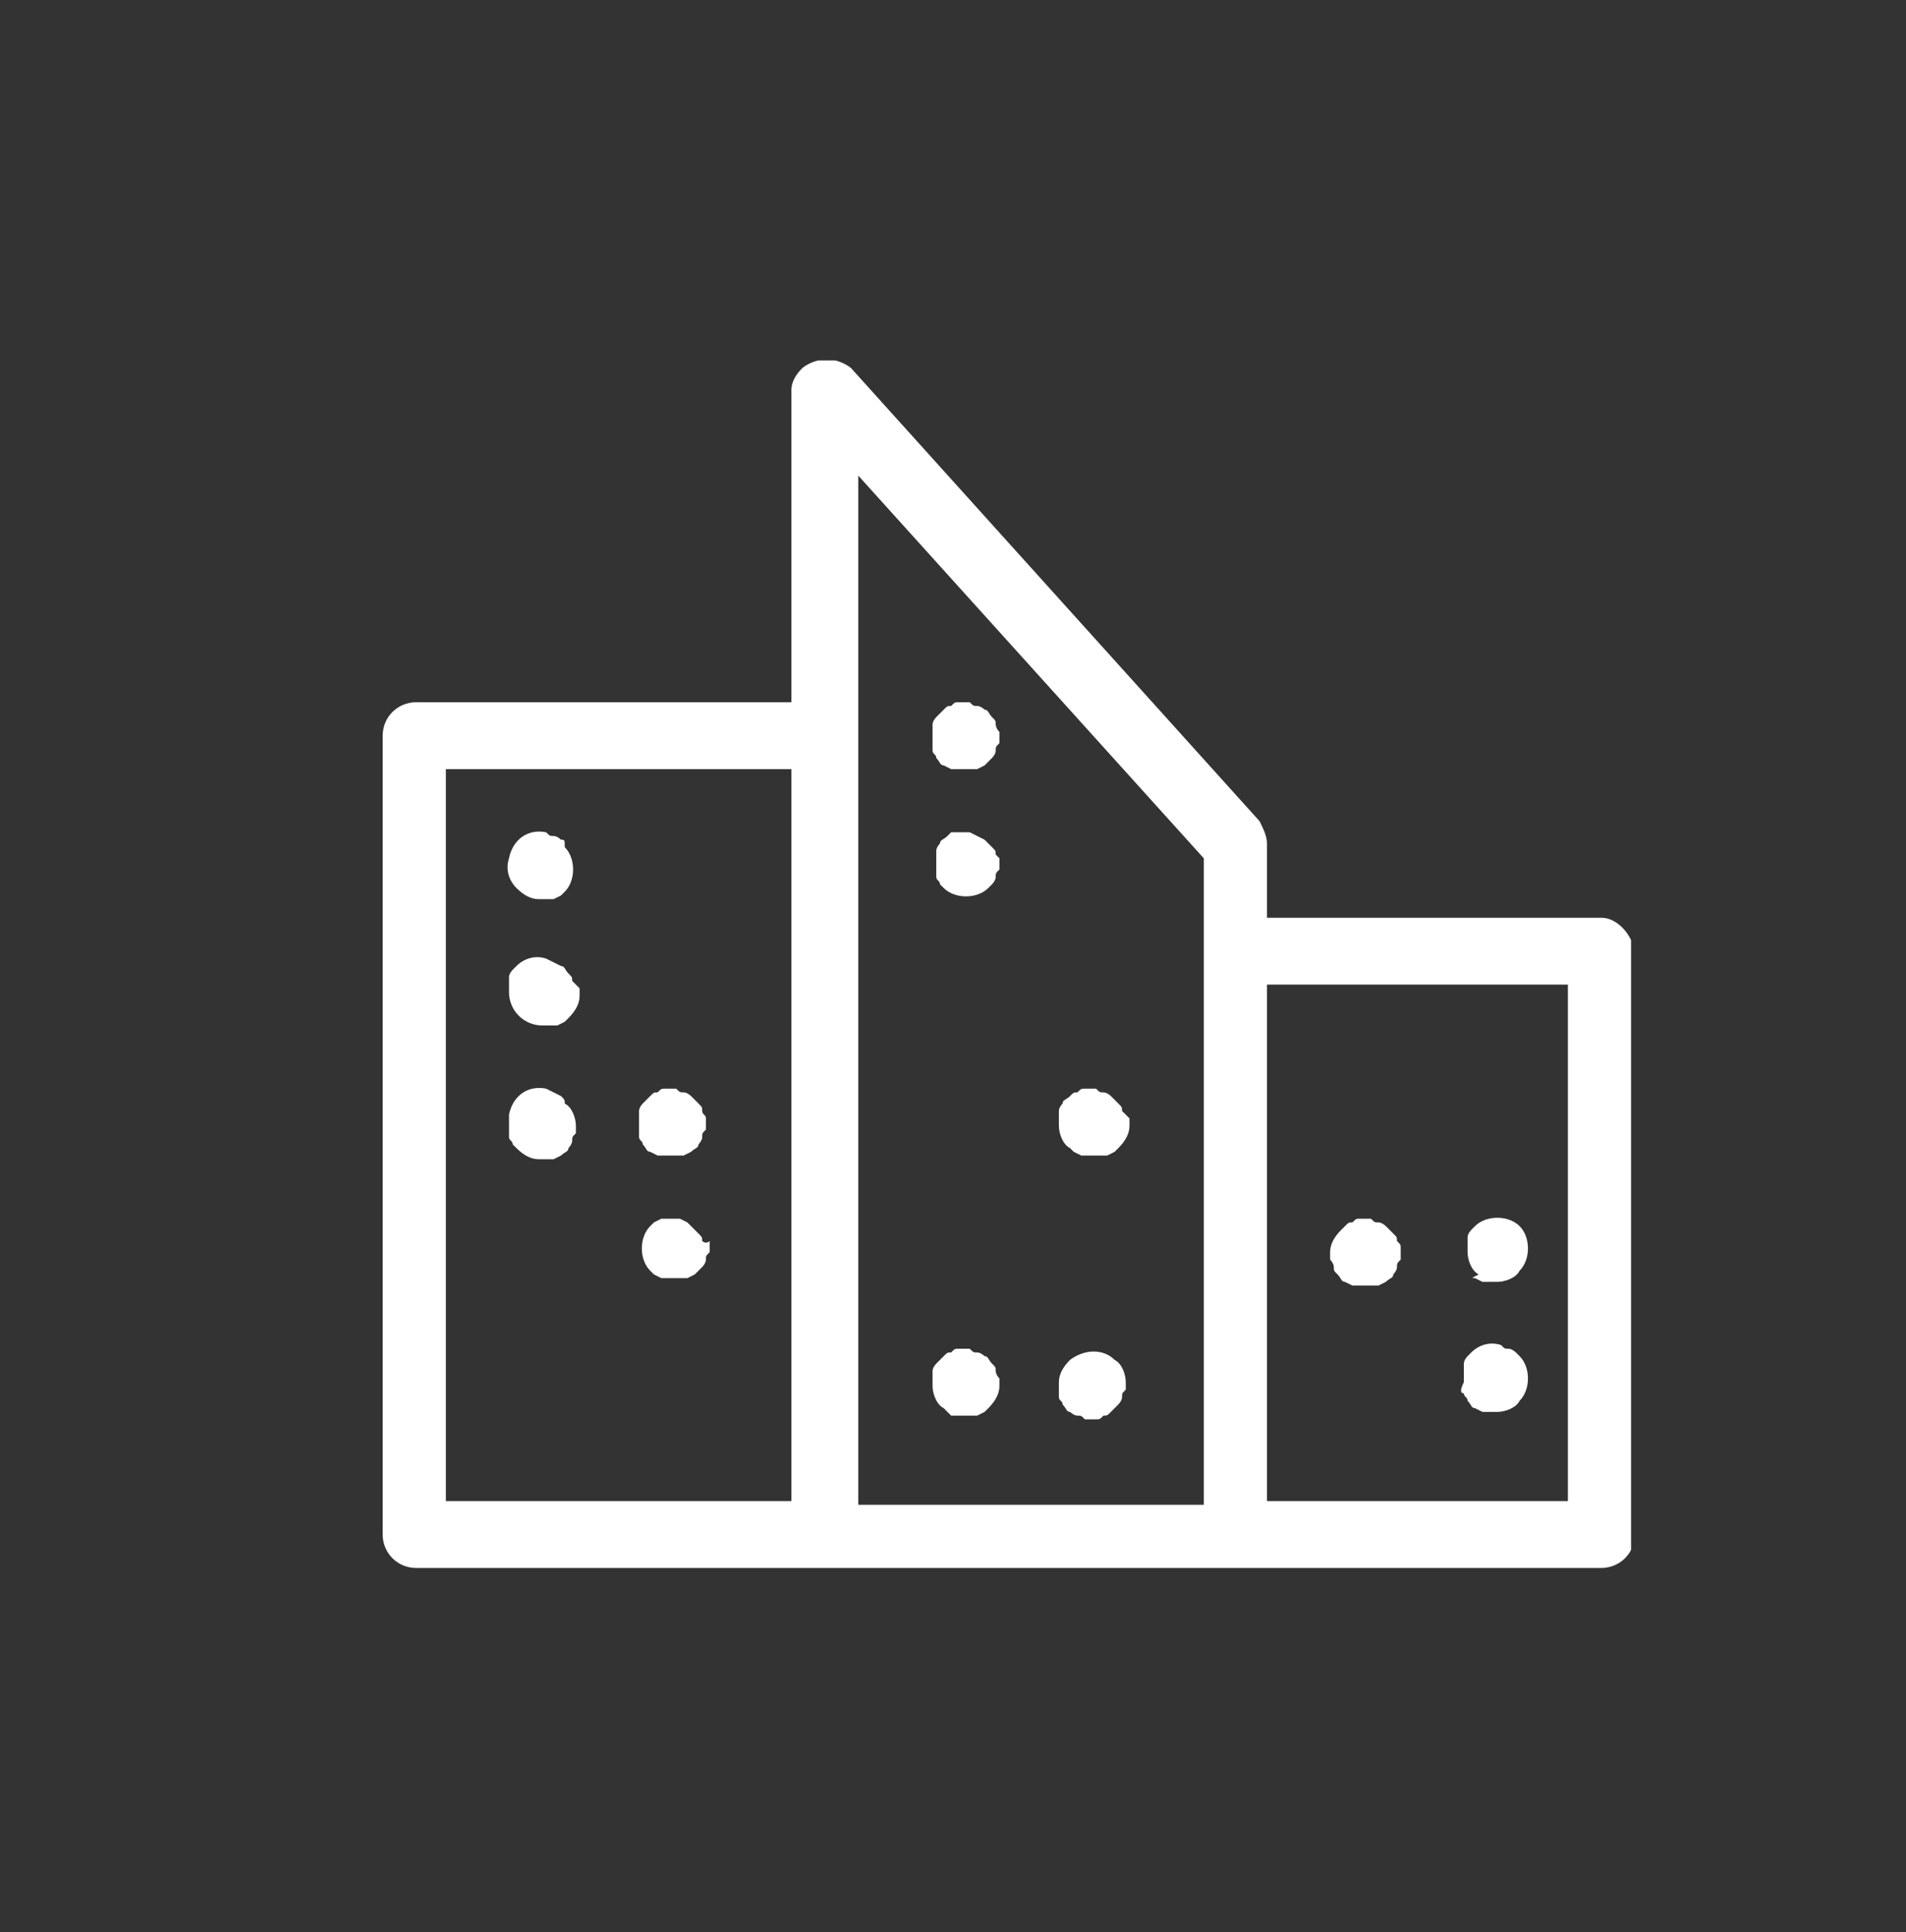 <?xml version="1.0" encoding="utf-8"?>
<!-- Generator: Adobe Illustrator 25.3.1, SVG Export Plug-In . SVG Version: 6.00 Build 0)  -->
<svg version="1.1" id="Calque_1" xmlns="http://www.w3.org/2000/svg" xmlns:xlink="http://www.w3.org/1999/xlink" x="0px" y="0px"
	 viewBox="0 0 51.3 52" style="enable-background:new 0 0 51.3 52;" xml:space="preserve">
<rect x="0" y="0" width="51.3" height="52" fill="#333333" stroke="none"/>
<style type="text/css">
	.st0{display:none;}
	.st1{display:inline;}
	.st2{clip-path:url(#SVGID_2_);fill:#FFFFFF;}
	.st3{clip-path:url(#SVGID_4_);fill:#FFFFFF;}
	.st4{clip-path:url(#SVGID_6_);fill:#FFFFFF;}
	.st5{clip-path:url(#SVGID_8_);fill:#FFFFFF;}
	.st6{clip-path:url(#SVGID_10_);fill:#FFFFFF;}
	.st7{clip-path:url(#SVGID_12_);fill:#FFFFFF;}
	.st8{clip-path:url(#SVGID_14_);fill:#FFFFFF;}
	.st9{clip-path:url(#SVGID_16_);fill:#FFFFFF;}
	.st10{clip-path:url(#SVGID_18_);fill:#FFFFFF;}
	.st11{clip-path:url(#SVGID_20_);fill:#FFFFFF;}
	.st12{clip-path:url(#SVGID_22_);fill:#FFFFFF;}
	.st13{clip-path:url(#SVGID_24_);fill:#FFFFFF;}
	.st14{clip-path:url(#SVGID_26_);fill:#FFFFFF;}
	.st15{clip-path:url(#SVGID_28_);fill:#FFFFFF;}
	.st16{clip-path:url(#SVGID_30_);fill:#FFFFFF;}
	.st17{clip-path:url(#SVGID_32_);fill:#FFFFFF;}
	.st18{clip-path:url(#SVGID_34_);fill:#FFFFFF;}
	.st19{clip-path:url(#SVGID_36_);fill:#FFFFFF;}
	.st20{clip-path:url(#SVGID_38_);fill:#FFFFFF;}
	.st21{clip-path:url(#SVGID_40_);fill:#FFFFFF;}
	.st22{clip-path:url(#SVGID_42_);fill:#FFFFFF;}
	.st23{clip-path:url(#SVGID_44_);fill:#FFFFFF;}
	.st24{clip-path:url(#SVGID_46_);fill:#FFFFFF;}
	.st25{clip-path:url(#SVGID_48_);fill:#FFFFFF;}
	.st26{clip-path:url(#SVGID_50_);fill:#FFFFFF;}
	.st27{clip-path:url(#SVGID_52_);fill:#FFFFFF;}
	.st28{clip-path:url(#SVGID_54_);fill:#FFFFFF;}
	.st29{clip-path:url(#SVGID_56_);fill:#FFFFFF;}
</style>
<g class="st0">
	<g class="st1">
		<g>
			<defs>
				<rect id="SVGID_1_" x="1.7" y="2.1" width="48" height="48"/>
			</defs>
			<clipPath id="SVGID_2_">
				<use xlink:href="#SVGID_1_"  style="overflow:visible;"/>
			</clipPath>
			<path class="st2" d="M37.5,50.1H2.7c-0.6,0-1-0.4-1-1v-24c0-0.4,0.2-0.7,0.6-0.9l22.8-10.3c0.2-0.1,0.5-0.1,0.7,0l12,4.2
				c0.4,0.1,0.7,0.5,0.7,0.9v30.1C38.5,49.7,38.1,50.1,37.5,50.1 M3.7,48.1h32.8V19.7l-11-3.8L3.7,25.7V48.1z"/>
		</g>
	</g>
	<g class="st1">
		<g>
			<defs>
				<rect id="SVGID_3_" x="1.7" y="2.1" width="48" height="48"/>
			</defs>
			<clipPath id="SVGID_4_">
				<use xlink:href="#SVGID_3_"  style="overflow:visible;"/>
			</clipPath>
			<path class="st3" d="M25.4,50.1c-0.6,0-1-0.4-1-1V15.6c0-0.6,0.4-1,1-1s1,0.4,1,1v33.5C26.4,49.7,26,50.1,25.4,50.1"/>
		</g>
	</g>
	<g class="st1">
		<g>
			<defs>
				<rect id="SVGID_5_" x="1.7" y="2.1" width="48" height="48"/>
			</defs>
			<clipPath id="SVGID_6_">
				<use xlink:href="#SVGID_5_"  style="overflow:visible;"/>
			</clipPath>
			<path class="st4" d="M6.2,30.1c-0.4,0-0.8-0.3-1-0.7c-0.2-0.5,0.1-1.1,0.7-1.3l14.2-4.4c0.5-0.2,1.1,0.1,1.3,0.7
				c0.2,0.5-0.1,1.1-0.7,1.3L6.5,30.1H6.2z"/>
		</g>
	</g>
	<g class="st1">
		<g>
			<defs>
				<rect id="SVGID_7_" x="1.7" y="2.1" width="48" height="48"/>
			</defs>
			<clipPath id="SVGID_8_">
				<use xlink:href="#SVGID_7_"  style="overflow:visible;"/>
			</clipPath>
			<path class="st5" d="M6.2,35.4c-0.5,0-0.9-0.3-1-0.8s0.2-1.1,0.8-1.2l14.2-3c0.5-0.1,1.1,0.2,1.2,0.8c0.1,0.5-0.2,1.1-0.8,1.2
				l-14.2,3H6.2z"/>
		</g>
	</g>
	<g class="st1">
		<g>
			<defs>
				<rect id="SVGID_9_" x="1.7" y="2.1" width="48" height="48"/>
			</defs>
			<clipPath id="SVGID_10_">
				<use xlink:href="#SVGID_9_"  style="overflow:visible;"/>
			</clipPath>
			<path class="st6" d="M6.2,40.6c-0.5,0-0.9-0.4-1-0.9s0.3-1,0.9-1.1l14.2-1.5c0.5-0.1,1,0.3,1.1,0.9c0.1,0.5-0.3,1-0.9,1.1
				L6.2,40.6L6.2,40.6z"/>
		</g>
	</g>
	<g class="st1">
		<g>
			<defs>
				<rect id="SVGID_11_" x="1.7" y="2.1" width="48" height="48"/>
			</defs>
			<clipPath id="SVGID_12_">
				<use xlink:href="#SVGID_11_"  style="overflow:visible;"/>
			</clipPath>
			<path class="st7" d="M20.4,45.9H6.2c-0.6,0-1-0.4-1-1s0.4-1,1-1h14.2c0.6,0,1,0.4,1,1S21,45.9,20.4,45.9"/>
		</g>
	</g>
	<g class="st1">
		<g>
			<defs>
				<rect id="SVGID_13_" x="1.7" y="2.1" width="48" height="48"/>
			</defs>
			<clipPath id="SVGID_14_">
				<use xlink:href="#SVGID_13_"  style="overflow:visible;"/>
			</clipPath>
			<path class="st8" d="M48.7,50.1H33.4c-0.6,0-1-0.4-1-1s0.4-1,1-1h14.3V8.6L34.1,4.2l-13,5.8v6.7c0,0.6-0.4,1-1,1s-1-0.4-1-1V9.3
				c0-0.4,0.2-0.8,0.6-0.9l13.9-6.2c0.2-0.1,0.5-0.1,0.7-0.1L49,6.9c0.4,0.2,0.7,0.6,0.7,1v41.2C49.7,49.7,49.3,50.1,48.7,50.1"/>
		</g>
	</g>
	<g class="st1">
		<g>
			<defs>
				<rect id="SVGID_15_" x="1.7" y="2.1" width="48" height="48"/>
			</defs>
			<clipPath id="SVGID_16_">
				<use xlink:href="#SVGID_15_"  style="overflow:visible;"/>
			</clipPath>
			<path class="st9" d="M42.7,15.8c-0.6,0-1-0.4-1-1v-3.9c0-0.6,0.4-1,1-1s1,0.4,1,1v3.9C43.7,15.4,43.3,15.8,42.7,15.8"/>
		</g>
	</g>
	<g class="st1">
		<g>
			<defs>
				<rect id="SVGID_17_" x="1.7" y="2.1" width="48" height="48"/>
			</defs>
			<clipPath id="SVGID_18_">
				<use xlink:href="#SVGID_17_"  style="overflow:visible;"/>
			</clipPath>
			<path class="st10" d="M42.7,22.8c-0.6,0-1-0.4-1-1v-3.9c0-0.6,0.4-1,1-1s1,0.4,1,1v3.9C43.7,22.4,43.3,22.8,42.7,22.8"/>
		</g>
	</g>
	<g class="st1">
		<g>
			<defs>
				<rect id="SVGID_19_" x="1.7" y="2.1" width="48" height="48"/>
			</defs>
			<clipPath id="SVGID_20_">
				<use xlink:href="#SVGID_19_"  style="overflow:visible;"/>
			</clipPath>
			<path class="st11" d="M42.7,29.9c-0.6,0-1-0.4-1-1v-4c0-0.6,0.4-1,1-1s1,0.4,1,1v4C43.7,29.5,43.3,29.9,42.7,29.9"/>
		</g>
	</g>
	<g class="st1">
		<g>
			<defs>
				<rect id="SVGID_21_" x="1.7" y="2.1" width="48" height="48"/>
			</defs>
			<clipPath id="SVGID_22_">
				<use xlink:href="#SVGID_21_"  style="overflow:visible;"/>
			</clipPath>
			<path class="st12" d="M42.7,36.9c-0.6,0-1-0.4-1-1V32c0-0.6,0.4-1,1-1s1,0.4,1,1v3.9C43.7,36.5,43.3,36.9,42.7,36.9"/>
		</g>
	</g>
	<g class="st1">
		<g>
			<defs>
				<rect id="SVGID_23_" x="1.7" y="2.1" width="48" height="48"/>
			</defs>
			<clipPath id="SVGID_24_">
				<use xlink:href="#SVGID_23_"  style="overflow:visible;"/>
			</clipPath>
			<path class="st13" d="M42.7,43.9c-0.6,0-1-0.4-1-1V39c0-0.6,0.4-1,1-1s1,0.4,1,1v3.9C43.7,43.5,43.3,43.9,42.7,43.9"/>
		</g>
	</g>
</g>
<g class="st0">
	<g class="st1">
		<g>
			<defs>
				<rect id="SVGID_25_" x="2" y="2.3" width="46.7" height="46.7"/>
			</defs>
			<clipPath id="SVGID_26_">
				<use xlink:href="#SVGID_25_"  style="overflow:visible;"/>
			</clipPath>
			<path class="st14" d="M32.2,27.9l7.9-5.7c0.5-0.3,0.7-0.9,0.5-1.5c-0.2-0.5-0.7-0.9-1.2-0.9h-9.7v-0.1l-3-9.1
				c-0.2-0.5-0.7-0.9-1.2-0.9c-0.6,0-1.1,0.4-1.2,0.9l-3,9.2h-9.7c-0.6,0-1.1,0.4-1.2,0.9c-0.2,0.5,0,1.1,0.5,1.5l7.9,5.7V28l-3,9.1
				c-0.2,0.5,0,1.1,0.5,1.5c0.5,0.3,1.1,0.3,1.5,0l7.9-5.7l7.9,5.7c0.5,0.3,1.1,0.3,1.5,0c0.5-0.3,0.7-0.9,0.5-1.5L32.2,27.9z
				 M26.1,30.2c-0.5-0.3-1.1-0.3-1.5,0l-5.4,3.9l2-6.3c0.2-0.5,0-1.1-0.5-1.5l-5.4-3.9H22c0.6,0,1.1-0.4,1.2-0.9l2.1-6.3l2,6.3
				c0.2,0.5,0.7,0.9,1.2,0.9h6.6l-5.4,3.9c-0.5,0.3-0.7,0.9-0.5,1.5l2,6.3L26.1,30.2z"/>
		</g>
	</g>
	<g class="st1">
		<g>
			<defs>
				<rect id="SVGID_27_" x="2" y="2.3" width="46.7" height="46.7"/>
			</defs>
			<clipPath id="SVGID_28_">
				<use xlink:href="#SVGID_27_"  style="overflow:visible;"/>
			</clipPath>
			<path class="st15" d="M25.3,2.3C12.5,2.3,2,12.8,2,25.7s10.5,23.4,23.4,23.4s23.4-10.5,23.4-23.4C48.7,12.8,38.2,2.3,25.3,2.3
				 M25.3,46.4c-11.4,0-20.7-9.3-20.7-20.7C4.6,14.3,13.9,5,25.3,5S46,14.3,46,25.7C46.1,37.1,36.8,46.4,25.3,46.4"/>
		</g>
	</g>
</g>
<g>
	<g>
		<defs>
			<rect id="SVGID_29_" x="10.3" y="9.7" width="33.6" height="32.5"/>
		</defs>
		<clipPath id="SVGID_30_">
			<use xlink:href="#SVGID_29_"  style="overflow:visible;"/>
		</clipPath>
		<path class="st16" d="M42.2,40.4h-8.1V26.5h8.1C42.2,26.5,42.2,40.4,42.2,40.4z M23.1,19.8v-7l9.3,10.3v17.4h-9.3
			C23.1,40.5,23.1,19.8,23.1,19.8z M12,20.7h9.3v19.7H12V20.7z M43.1,24.7h-9v-2c0-0.2-0.1-0.4-0.2-0.6l-11-12.2
			c-0.4-0.3-0.9-0.3-1.3,0c-0.2,0.2-0.3,0.4-0.3,0.6v8.4H11.2c-0.5,0-0.9,0.4-0.9,0.9v21.5c0,0.5,0.4,0.9,0.9,0.9h31.9
			c0.5,0,0.9-0.4,0.9-0.9V25.6C43.9,25.1,43.5,24.7,43.1,24.7"/>
	</g>
	<g>
		<defs>
			<rect id="SVGID_31_" x="10.3" y="9.7" width="33.6" height="32.5"/>
		</defs>
		<clipPath id="SVGID_32_">
			<use xlink:href="#SVGID_31_"  style="overflow:visible;"/>
		</clipPath>
		<path class="st17" d="M15.1,29.5l-0.2-0.1l-0.2-0.1c-0.5-0.1-0.9,0.2-1,0.7c0,0.1,0,0.1,0,0.2c0,0.1,0,0.1,0,0.2
			c0,0.1,0,0.1,0,0.2c0,0.1,0.1,0.1,0.1,0.2l0.1,0.1c0.2,0.2,0.4,0.3,0.6,0.3c0.1,0,0.1,0,0.2,0h0.2l0.2-0.1
			c0.1-0.1,0.2-0.1,0.2-0.2c0,0,0.1-0.1,0.1-0.2c0-0.1,0-0.1,0.1-0.2c0-0.1,0-0.1,0-0.2c0-0.2-0.1-0.5-0.3-0.6
			C15.2,29.6,15.2,29.6,15.1,29.5"/>
	</g>
	<g>
		<defs>
			<rect id="SVGID_33_" x="10.3" y="9.7" width="33.6" height="32.5"/>
		</defs>
		<clipPath id="SVGID_34_">
			<use xlink:href="#SVGID_33_"  style="overflow:visible;"/>
		</clipPath>
		<path class="st18" d="M15.4,26.4c0-0.1,0-0.1-0.1-0.2S15.2,26,15.1,26l-0.2-0.1l-0.2-0.1c-0.3-0.1-0.6,0-0.8,0.2l-0.1,0.1
			c0,0-0.1,0.1-0.1,0.2s0,0.1,0,0.2s0,0.1,0,0.2c0,0.5,0.4,0.9,0.9,0.9l0,0c0.1,0,0.1,0,0.2,0H15l0.2-0.1l0.1-0.1
			c0.2-0.2,0.3-0.4,0.3-0.6c0-0.1,0-0.1,0-0.2C15.5,26.5,15.5,26.5,15.4,26.4"/>
	</g>
	<g>
		<defs>
			<rect id="SVGID_35_" x="10.3" y="9.7" width="33.6" height="32.5"/>
		</defs>
		<clipPath id="SVGID_36_">
			<use xlink:href="#SVGID_35_"  style="overflow:visible;"/>
		</clipPath>
		<path class="st19" d="M15.1,22.6c0,0-0.1-0.1-0.2-0.1s-0.1,0-0.2-0.1c-0.5-0.1-0.9,0.2-1,0.7c-0.1,0.3,0,0.6,0.2,0.8
			c0.2,0.2,0.4,0.3,0.6,0.3c0.1,0,0.1,0,0.2,0h0.2l0.2-0.1l0.1-0.1c0.3-0.3,0.3-0.9,0-1.2C15.2,22.6,15.2,22.6,15.1,22.6"/>
	</g>
	<g>
		<defs>
			<rect id="SVGID_37_" x="10.3" y="9.7" width="33.6" height="32.5"/>
		</defs>
		<clipPath id="SVGID_38_">
			<use xlink:href="#SVGID_37_"  style="overflow:visible;"/>
		</clipPath>
		<path class="st20" d="M18.9,33.4c0-0.1,0-0.1-0.1-0.2l-0.1-0.1L18.6,33l-0.1-0.1l-0.2-0.1c-0.1,0-0.2,0-0.3,0h-0.2l-0.2,0.1
			L17.5,33c-0.3,0.3-0.3,0.9,0,1.2l0.1,0.1l0.2,0.1H18c0.1,0,0.2,0,0.3,0h0.2l0.2-0.1l0.1-0.1l0.1-0.1c0,0,0.1-0.1,0.1-0.2
			c0-0.1,0-0.1,0.1-0.2c0-0.1,0-0.2,0-0.3C19,33.5,18.9,33.4,18.9,33.4"/>
	</g>
	<g>
		<defs>
			<rect id="SVGID_39_" x="10.3" y="9.7" width="33.6" height="32.5"/>
		</defs>
		<clipPath id="SVGID_40_">
			<use xlink:href="#SVGID_39_"  style="overflow:visible;"/>
		</clipPath>
		<path class="st21" d="M18.9,29.9c0-0.1,0-0.1-0.1-0.2l-0.1-0.1l-0.1-0.1c0,0-0.1-0.1-0.2-0.1s-0.1,0-0.2-0.1c-0.1,0-0.2,0-0.3,0
			c-0.1,0-0.1,0-0.2,0.1c-0.1,0-0.1,0-0.2,0.1l-0.1,0.1l-0.1,0.1c0,0-0.1,0.1-0.1,0.2c0,0.1,0,0.1,0,0.2c0,0.1,0,0.2,0,0.3
			s0,0.1,0,0.2c0,0.1,0.1,0.1,0.1,0.2c0.1,0.1,0.1,0.2,0.2,0.2l0.2,0.1h0.2c0.1,0,0.2,0,0.3,0h0.2l0.2-0.1c0.1-0.1,0.2-0.1,0.2-0.2
			c0,0,0.1-0.1,0.1-0.2c0-0.1,0-0.1,0.1-0.2c0-0.1,0-0.2,0-0.3S18.9,30,18.9,29.9"/>
	</g>
	<g>
		<defs>
			<rect id="SVGID_41_" x="10.3" y="9.7" width="33.6" height="32.5"/>
		</defs>
		<clipPath id="SVGID_42_">
			<use xlink:href="#SVGID_41_"  style="overflow:visible;"/>
		</clipPath>
		<path class="st22" d="M26.8,36.9c0-0.1,0-0.1-0.1-0.2c-0.1-0.1-0.1-0.2-0.2-0.2c0,0-0.1-0.1-0.2-0.1s-0.1,0-0.2-0.1
			c-0.1,0-0.2,0-0.3,0c-0.1,0-0.1,0-0.2,0.1c-0.1,0-0.1,0-0.2,0.1l-0.1,0.1l-0.1,0.1c0,0-0.1,0.1-0.1,0.2c0,0.1,0,0.1,0,0.2
			c0,0.1,0,0.1,0,0.2c0,0.2,0.1,0.5,0.3,0.6l0.1,0.1l0.1,0.1h0.2c0.1,0,0.2,0,0.3,0h0.2l0.2-0.1l0.1-0.1c0.2-0.2,0.3-0.4,0.3-0.6
			c0-0.1,0-0.1,0-0.2C26.8,37,26.8,36.9,26.8,36.9"/>
	</g>
	<g>
		<defs>
			<rect id="SVGID_43_" x="10.3" y="9.7" width="33.6" height="32.5"/>
		</defs>
		<clipPath id="SVGID_44_">
			<use xlink:href="#SVGID_43_"  style="overflow:visible;"/>
		</clipPath>
		<path class="st23" d="M26.8,23c0-0.1,0-0.1-0.1-0.2l-0.1-0.1l-0.1-0.1l-0.2-0.1l-0.2-0.1c-0.1,0-0.2,0-0.3,0h-0.2l-0.1,0.1
			c-0.1,0.1-0.2,0.1-0.2,0.2c0,0-0.1,0.1-0.1,0.2s0,0.1,0,0.2s0,0.2,0,0.3c0,0.1,0,0.1,0,0.2s0.1,0.1,0.1,0.2l0.1,0.1
			c0.3,0.3,0.9,0.3,1.2,0l0.1-0.1c0,0,0.1-0.1,0.1-0.2s0-0.1,0.1-0.2c0-0.1,0-0.2,0-0.3C26.8,23,26.8,23,26.8,23"/>
	</g>
	<g>
		<defs>
			<rect id="SVGID_45_" x="10.3" y="9.7" width="33.6" height="32.5"/>
		</defs>
		<clipPath id="SVGID_46_">
			<use xlink:href="#SVGID_45_"  style="overflow:visible;"/>
		</clipPath>
		<path class="st24" d="M26.8,19.5c0-0.1,0-0.1-0.1-0.2s-0.1-0.2-0.2-0.2c0,0-0.1-0.1-0.2-0.1s-0.1,0-0.2-0.1c-0.1,0-0.2,0-0.3,0
			c-0.1,0-0.1,0-0.2,0.1c-0.1,0-0.1,0-0.2,0.1l-0.1,0.1l-0.1,0.1c0,0-0.1,0.1-0.1,0.2s0,0.1,0,0.2s0,0.2,0,0.3c0,0.1,0,0.1,0,0.2
			s0.1,0.1,0.1,0.2c0.1,0.1,0.1,0.2,0.2,0.2l0.2,0.1h0.2c0.1,0,0.2,0,0.3,0h0.2l0.2-0.1l0.1-0.1l0.1-0.1c0,0,0.1-0.1,0.1-0.2
			s0-0.1,0.1-0.2c0-0.1,0-0.2,0-0.3C26.8,19.6,26.8,19.5,26.8,19.5"/>
	</g>
	<g>
		<defs>
			<rect id="SVGID_47_" x="10.3" y="9.7" width="33.6" height="32.5"/>
		</defs>
		<clipPath id="SVGID_48_">
			<use xlink:href="#SVGID_47_"  style="overflow:visible;"/>
		</clipPath>
		<path class="st25" d="M28.8,36.6c-0.2,0.2-0.3,0.4-0.3,0.6c0,0.1,0,0.1,0,0.2c0,0.1,0,0.1,0,0.2c0,0.1,0.1,0.1,0.1,0.2
			c0.1,0.1,0.1,0.2,0.2,0.2c0,0,0.1,0.1,0.2,0.1c0.1,0,0.1,0,0.2,0.1c0.1,0,0.2,0,0.3,0s0.1,0,0.2-0.1c0.1,0,0.1,0,0.2-0.1l0.1-0.1
			l0.1-0.1c0,0,0.1-0.1,0.1-0.2c0-0.1,0-0.1,0.1-0.2c0-0.1,0-0.1,0-0.2c0-0.2-0.1-0.5-0.3-0.6C29.7,36.3,29.2,36.3,28.8,36.6"/>
	</g>
	<g>
		<defs>
			<rect id="SVGID_49_" x="10.3" y="9.7" width="33.6" height="32.5"/>
		</defs>
		<clipPath id="SVGID_50_">
			<use xlink:href="#SVGID_49_"  style="overflow:visible;"/>
		</clipPath>
		<path class="st26" d="M30.2,29.9c0-0.1,0-0.1-0.1-0.2L30,29.6l-0.1-0.1c0,0-0.1-0.1-0.2-0.1c-0.1,0-0.1,0-0.2-0.1
			c-0.1,0-0.2,0-0.3,0s-0.1,0-0.2,0.1c-0.1,0-0.1,0-0.2,0.1c-0.1,0.1-0.2,0.1-0.2,0.2c0,0-0.1,0.1-0.1,0.2c0,0.1,0,0.1,0,0.2
			c0,0.1,0,0.1,0,0.2c0,0.2,0.1,0.5,0.3,0.6l0.1,0.1l0.2,0.1h0.2c0.1,0,0.2,0,0.3,0h0.2L30,31l0.1-0.1c0.2-0.2,0.3-0.4,0.3-0.6
			c0-0.1,0-0.1,0-0.2C30.3,30,30.3,30,30.2,29.9"/>
	</g>
	<g>
		<defs>
			<rect id="SVGID_51_" x="10.3" y="9.7" width="33.6" height="32.5"/>
		</defs>
		<clipPath id="SVGID_52_">
			<use xlink:href="#SVGID_51_"  style="overflow:visible;"/>
		</clipPath>
		<path class="st27" d="M35.9,34.1c0,0.1,0,0.1,0.1,0.2c0.1,0.1,0.1,0.2,0.2,0.2l0.2,0.1h0.2c0.1,0,0.2,0,0.3,0h0.2l0.2-0.1
			c0.1-0.1,0.2-0.1,0.2-0.2c0,0,0.1-0.1,0.1-0.2c0-0.1,0-0.1,0.1-0.2c0-0.1,0-0.2,0-0.3s0-0.1-0.1-0.2c0-0.1,0-0.1-0.1-0.2l-0.1-0.1
			L37.3,33c0,0-0.1-0.1-0.2-0.1c-0.1,0-0.1,0-0.2-0.1c-0.1,0-0.2,0-0.3,0s-0.1,0-0.2,0.1c-0.1,0-0.1,0-0.2,0.1l-0.1,0.1
			c-0.2,0.2-0.3,0.4-0.3,0.6c0,0.1,0,0.1,0,0.2C35.8,33.9,35.9,34,35.9,34.1"/>
	</g>
	<g>
		<defs>
			<rect id="SVGID_53_" x="10.3" y="9.7" width="33.6" height="32.5"/>
		</defs>
		<clipPath id="SVGID_54_">
			<use xlink:href="#SVGID_53_"  style="overflow:visible;"/>
		</clipPath>
		<path class="st28" d="M39.4,37.5c0,0.1,0.1,0.1,0.1,0.2c0.1,0.1,0.1,0.2,0.2,0.2l0.2,0.1h0.2c0.1,0,0.1,0,0.2,0
			c0.2,0,0.5-0.1,0.6-0.3c0.3-0.3,0.3-0.9,0-1.2l-0.1-0.1c0,0-0.1-0.1-0.2-0.1c-0.1,0-0.1,0-0.2-0.1c-0.3-0.1-0.6,0-0.8,0.2
			l-0.1,0.1c0,0-0.1,0.1-0.1,0.2c0,0.1,0,0.1,0,0.2c0,0.1,0,0.2,0,0.3C39.3,37.4,39.3,37.5,39.4,37.5"/>
	</g>
	<g>
		<defs>
			<rect id="SVGID_55_" x="10.3" y="9.7" width="33.6" height="32.5"/>
		</defs>
		<clipPath id="SVGID_56_">
			<use xlink:href="#SVGID_55_"  style="overflow:visible;"/>
		</clipPath>
		<path class="st29" d="M39.7,34.4l0.2,0.1h0.2c0.1,0,0.1,0,0.2,0c0.2,0,0.5-0.1,0.6-0.3c0.3-0.3,0.3-0.9,0-1.2s-0.9-0.3-1.2,0
			l-0.1,0.1c0,0-0.1,0.1-0.1,0.2c0,0.1,0,0.1,0,0.2c0,0.1,0,0.1,0,0.2c0,0.2,0.1,0.5,0.3,0.6C39.6,34.4,39.6,34.4,39.7,34.4"/>
	</g>
</g>
</svg>
